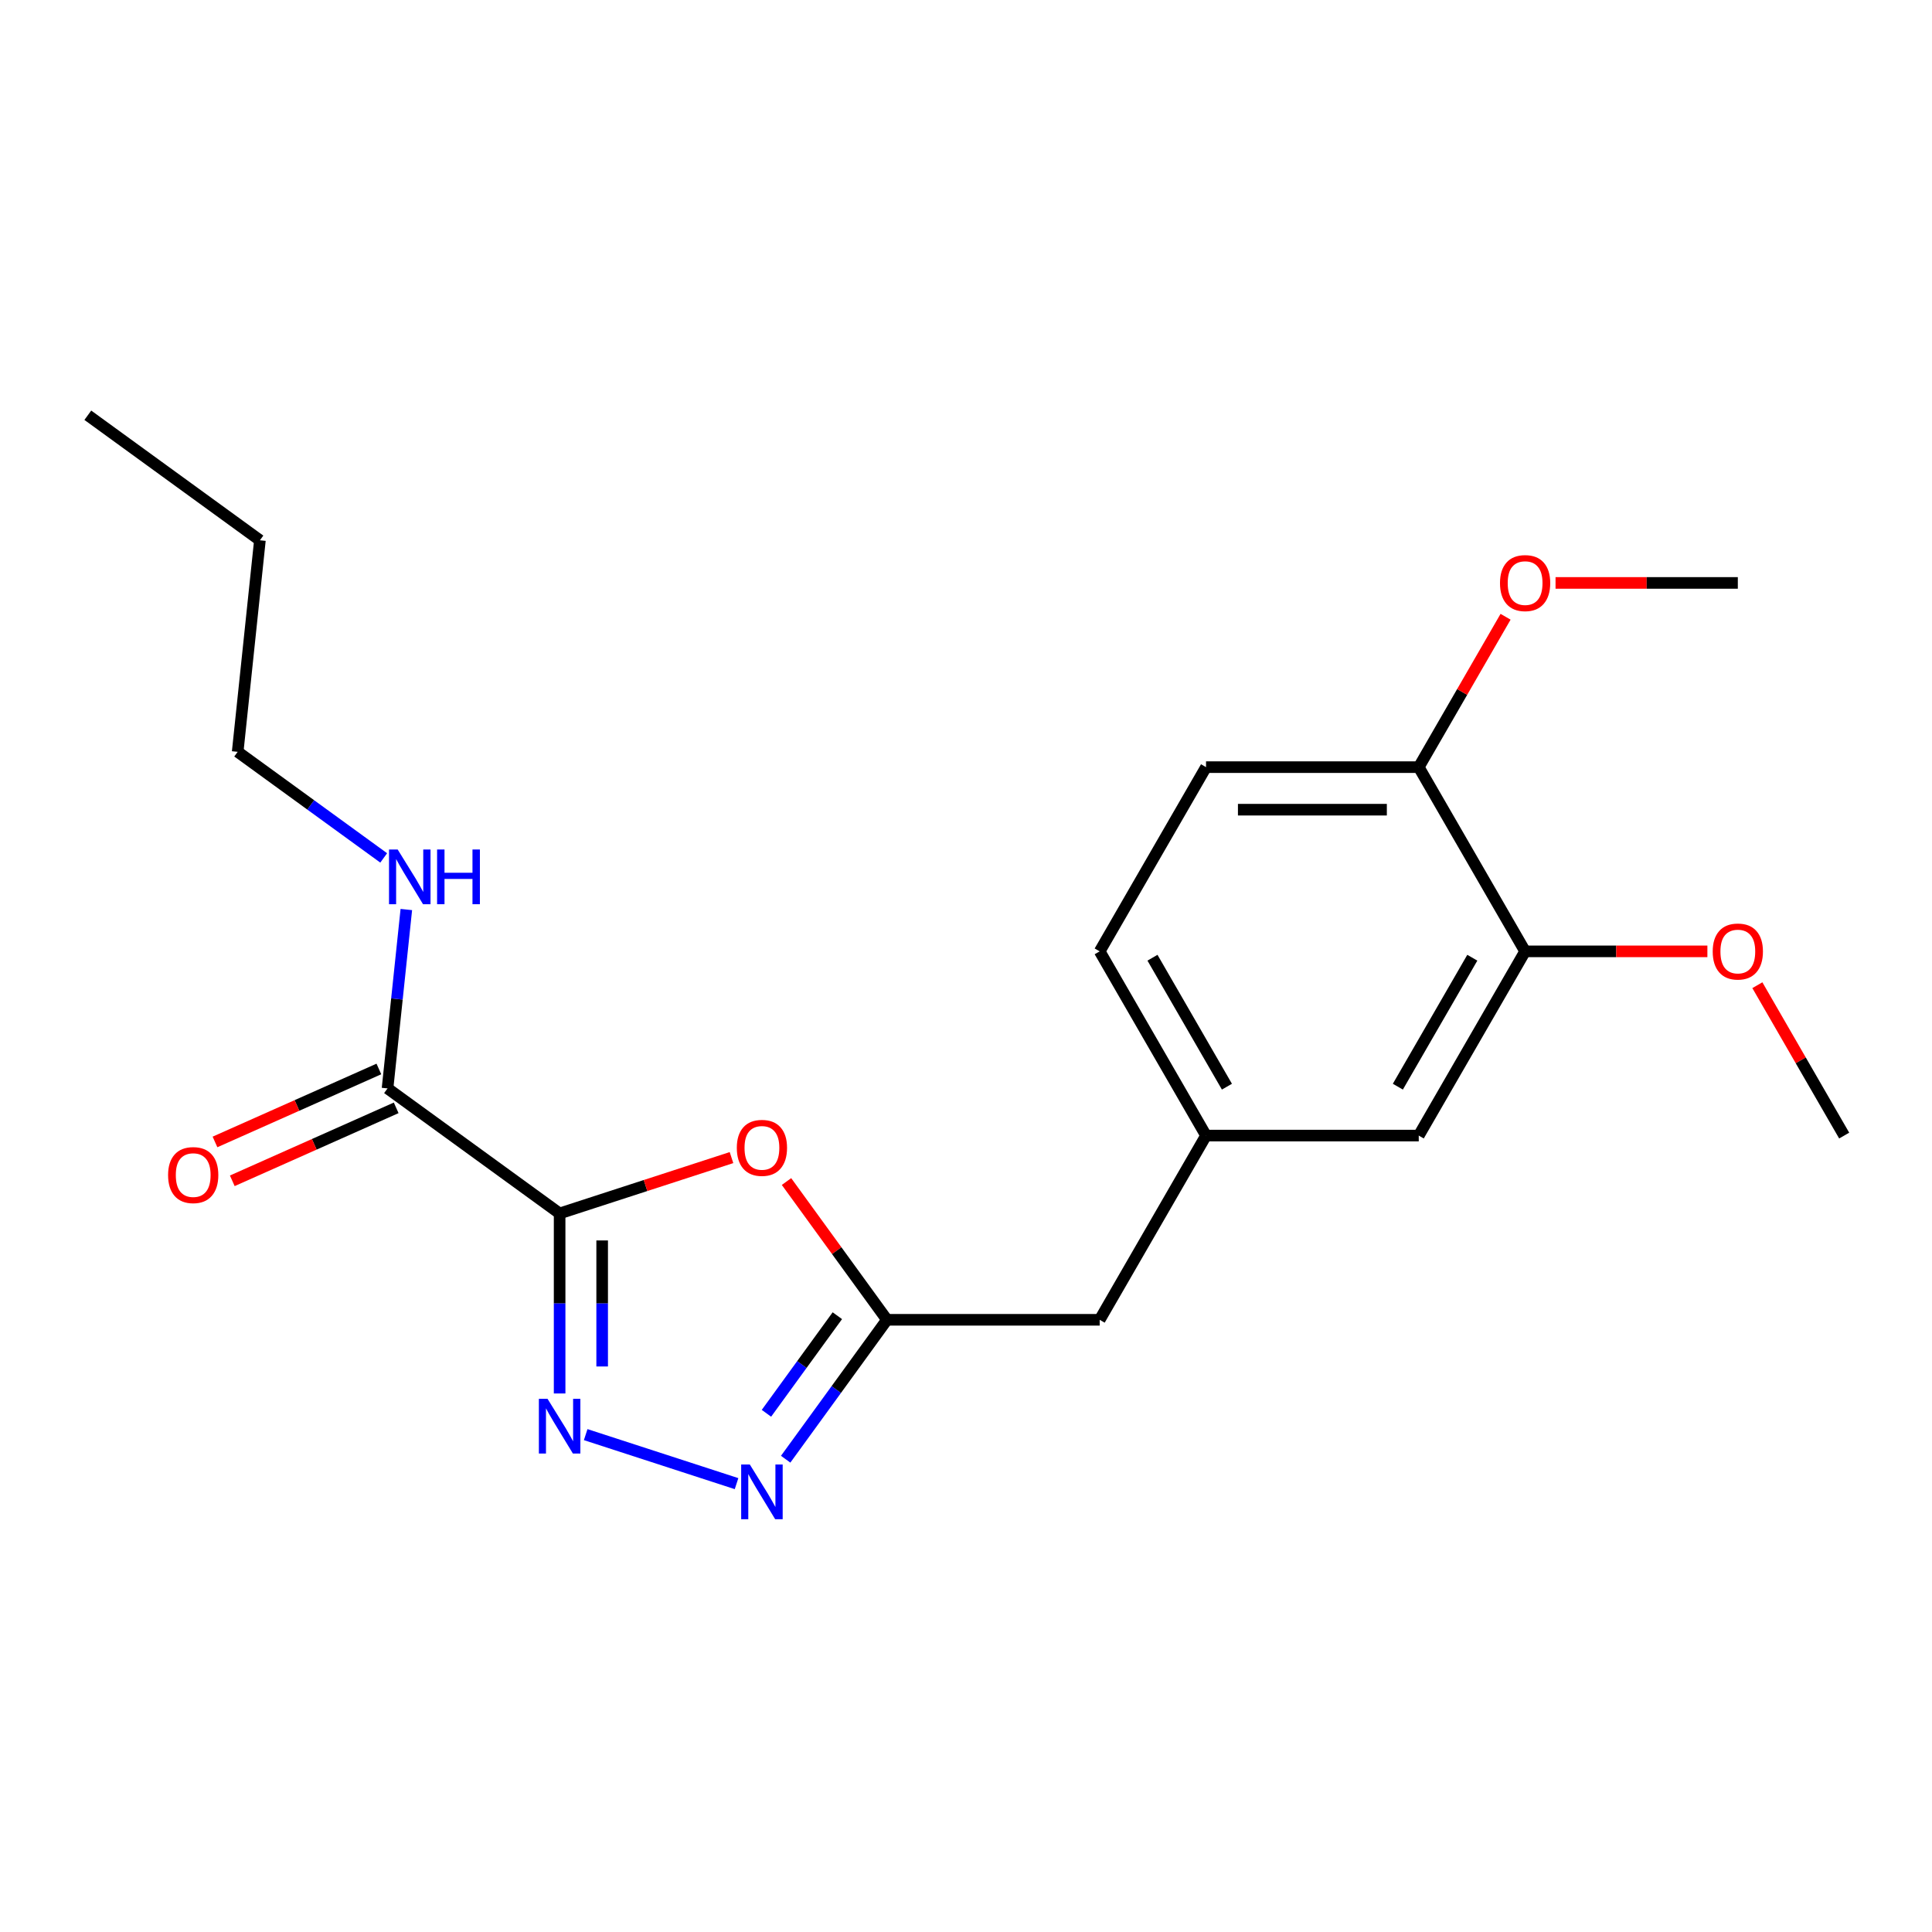 <?xml version='1.0' encoding='iso-8859-1'?>
<svg version='1.1' baseProfile='full'
              xmlns='http://www.w3.org/2000/svg'
                      xmlns:rdkit='http://www.rdkit.org/xml'
                      xmlns:xlink='http://www.w3.org/1999/xlink'
                  xml:space='preserve'
width='1000px' height='1000px' viewBox='0 0 1000 1000'>
<!-- END OF HEADER -->
<rect style='opacity:1.0;fill:#FFFFFF;stroke:none' width='1000' height='1000' x='0' y='0'> </rect>
<path class='bond-0' d='M 289.659,628.074 L 289.659,674.668' style='fill:none;fill-rule:evenodd;stroke:#000000;stroke-width:6px;stroke-linecap:butt;stroke-linejoin:miter;stroke-opacity:1' />
<path class='bond-0' d='M 289.659,674.668 L 289.659,721.263' style='fill:none;fill-rule:evenodd;stroke:#0000FF;stroke-width:6px;stroke-linecap:butt;stroke-linejoin:miter;stroke-opacity:1' />
<path class='bond-0' d='M 311.68,642.052 L 311.68,674.668' style='fill:none;fill-rule:evenodd;stroke:#000000;stroke-width:6px;stroke-linecap:butt;stroke-linejoin:miter;stroke-opacity:1' />
<path class='bond-0' d='M 311.68,674.668 L 311.68,707.285' style='fill:none;fill-rule:evenodd;stroke:#0000FF;stroke-width:6px;stroke-linecap:butt;stroke-linejoin:miter;stroke-opacity:1' />
<path class='bond-1' d='M 289.659,628.074 L 334.139,613.621' style='fill:none;fill-rule:evenodd;stroke:#000000;stroke-width:6px;stroke-linecap:butt;stroke-linejoin:miter;stroke-opacity:1' />
<path class='bond-1' d='M 334.139,613.621 L 378.62,599.169' style='fill:none;fill-rule:evenodd;stroke:#FF0000;stroke-width:6px;stroke-linecap:butt;stroke-linejoin:miter;stroke-opacity:1' />
<path class='bond-4' d='M 289.659,628.074 L 200.585,563.358' style='fill:none;fill-rule:evenodd;stroke:#000000;stroke-width:6px;stroke-linecap:butt;stroke-linejoin:miter;stroke-opacity:1' />
<path class='bond-2' d='M 303.152,742.559 L 381.234,767.93' style='fill:none;fill-rule:evenodd;stroke:#0000FF;stroke-width:6px;stroke-linecap:butt;stroke-linejoin:miter;stroke-opacity:1' />
<path class='bond-3' d='M 407.096,611.563 L 433.092,647.344' style='fill:none;fill-rule:evenodd;stroke:#FF0000;stroke-width:6px;stroke-linecap:butt;stroke-linejoin:miter;stroke-opacity:1' />
<path class='bond-3' d='M 433.092,647.344 L 459.088,683.125' style='fill:none;fill-rule:evenodd;stroke:#000000;stroke-width:6px;stroke-linecap:butt;stroke-linejoin:miter;stroke-opacity:1' />
<path class='bond-21' d='M 406.66,755.286 L 432.874,719.205' style='fill:none;fill-rule:evenodd;stroke:#0000FF;stroke-width:6px;stroke-linecap:butt;stroke-linejoin:miter;stroke-opacity:1' />
<path class='bond-21' d='M 432.874,719.205 L 459.088,683.125' style='fill:none;fill-rule:evenodd;stroke:#000000;stroke-width:6px;stroke-linecap:butt;stroke-linejoin:miter;stroke-opacity:1' />
<path class='bond-21' d='M 396.709,731.519 L 415.059,706.262' style='fill:none;fill-rule:evenodd;stroke:#0000FF;stroke-width:6px;stroke-linecap:butt;stroke-linejoin:miter;stroke-opacity:1' />
<path class='bond-21' d='M 415.059,706.262 L 433.409,681.006' style='fill:none;fill-rule:evenodd;stroke:#000000;stroke-width:6px;stroke-linecap:butt;stroke-linejoin:miter;stroke-opacity:1' />
<path class='bond-10' d='M 459.088,683.125 L 569.19,683.125' style='fill:none;fill-rule:evenodd;stroke:#000000;stroke-width:6px;stroke-linecap:butt;stroke-linejoin:miter;stroke-opacity:1' />
<path class='bond-8' d='M 196.107,553.299 L 153.692,572.184' style='fill:none;fill-rule:evenodd;stroke:#000000;stroke-width:6px;stroke-linecap:butt;stroke-linejoin:miter;stroke-opacity:1' />
<path class='bond-8' d='M 153.692,572.184 L 111.277,591.068' style='fill:none;fill-rule:evenodd;stroke:#FF0000;stroke-width:6px;stroke-linecap:butt;stroke-linejoin:miter;stroke-opacity:1' />
<path class='bond-8' d='M 205.063,573.416 L 162.648,592.3' style='fill:none;fill-rule:evenodd;stroke:#000000;stroke-width:6px;stroke-linecap:butt;stroke-linejoin:miter;stroke-opacity:1' />
<path class='bond-8' d='M 162.648,592.3 L 120.233,611.185' style='fill:none;fill-rule:evenodd;stroke:#FF0000;stroke-width:6px;stroke-linecap:butt;stroke-linejoin:miter;stroke-opacity:1' />
<path class='bond-11' d='M 200.585,563.358 L 205.451,517.065' style='fill:none;fill-rule:evenodd;stroke:#000000;stroke-width:6px;stroke-linecap:butt;stroke-linejoin:miter;stroke-opacity:1' />
<path class='bond-11' d='M 205.451,517.065 L 210.316,470.772' style='fill:none;fill-rule:evenodd;stroke:#0000FF;stroke-width:6px;stroke-linecap:butt;stroke-linejoin:miter;stroke-opacity:1' />
<path class='bond-5' d='M 789.393,492.423 L 734.342,587.774' style='fill:none;fill-rule:evenodd;stroke:#000000;stroke-width:6px;stroke-linecap:butt;stroke-linejoin:miter;stroke-opacity:1' />
<path class='bond-5' d='M 762.065,495.715 L 723.53,562.461' style='fill:none;fill-rule:evenodd;stroke:#000000;stroke-width:6px;stroke-linecap:butt;stroke-linejoin:miter;stroke-opacity:1' />
<path class='bond-14' d='M 789.393,492.423 L 836.568,492.423' style='fill:none;fill-rule:evenodd;stroke:#000000;stroke-width:6px;stroke-linecap:butt;stroke-linejoin:miter;stroke-opacity:1' />
<path class='bond-14' d='M 836.568,492.423 L 883.742,492.423' style='fill:none;fill-rule:evenodd;stroke:#FF0000;stroke-width:6px;stroke-linecap:butt;stroke-linejoin:miter;stroke-opacity:1' />
<path class='bond-22' d='M 789.393,492.423 L 734.342,397.072' style='fill:none;fill-rule:evenodd;stroke:#000000;stroke-width:6px;stroke-linecap:butt;stroke-linejoin:miter;stroke-opacity:1' />
<path class='bond-6' d='M 734.342,397.072 L 624.241,397.072' style='fill:none;fill-rule:evenodd;stroke:#000000;stroke-width:6px;stroke-linecap:butt;stroke-linejoin:miter;stroke-opacity:1' />
<path class='bond-6' d='M 717.827,419.093 L 640.756,419.093' style='fill:none;fill-rule:evenodd;stroke:#000000;stroke-width:6px;stroke-linecap:butt;stroke-linejoin:miter;stroke-opacity:1' />
<path class='bond-15' d='M 734.342,397.072 L 756.812,358.153' style='fill:none;fill-rule:evenodd;stroke:#000000;stroke-width:6px;stroke-linecap:butt;stroke-linejoin:miter;stroke-opacity:1' />
<path class='bond-15' d='M 756.812,358.153 L 779.282,319.234' style='fill:none;fill-rule:evenodd;stroke:#FF0000;stroke-width:6px;stroke-linecap:butt;stroke-linejoin:miter;stroke-opacity:1' />
<path class='bond-7' d='M 734.342,587.774 L 624.241,587.774' style='fill:none;fill-rule:evenodd;stroke:#000000;stroke-width:6px;stroke-linecap:butt;stroke-linejoin:miter;stroke-opacity:1' />
<path class='bond-9' d='M 624.241,587.774 L 569.19,683.125' style='fill:none;fill-rule:evenodd;stroke:#000000;stroke-width:6px;stroke-linecap:butt;stroke-linejoin:miter;stroke-opacity:1' />
<path class='bond-13' d='M 624.241,587.774 L 569.19,492.423' style='fill:none;fill-rule:evenodd;stroke:#000000;stroke-width:6px;stroke-linecap:butt;stroke-linejoin:miter;stroke-opacity:1' />
<path class='bond-13' d='M 635.053,562.461 L 596.518,495.715' style='fill:none;fill-rule:evenodd;stroke:#000000;stroke-width:6px;stroke-linecap:butt;stroke-linejoin:miter;stroke-opacity:1' />
<path class='bond-16' d='M 198.601,444.056 L 160.811,416.6' style='fill:none;fill-rule:evenodd;stroke:#0000FF;stroke-width:6px;stroke-linecap:butt;stroke-linejoin:miter;stroke-opacity:1' />
<path class='bond-16' d='M 160.811,416.6 L 123.02,389.143' style='fill:none;fill-rule:evenodd;stroke:#000000;stroke-width:6px;stroke-linecap:butt;stroke-linejoin:miter;stroke-opacity:1' />
<path class='bond-12' d='M 624.241,397.072 L 569.19,492.423' style='fill:none;fill-rule:evenodd;stroke:#000000;stroke-width:6px;stroke-linecap:butt;stroke-linejoin:miter;stroke-opacity:1' />
<path class='bond-17' d='M 909.606,509.936 L 932.075,548.855' style='fill:none;fill-rule:evenodd;stroke:#FF0000;stroke-width:6px;stroke-linecap:butt;stroke-linejoin:miter;stroke-opacity:1' />
<path class='bond-17' d='M 932.075,548.855 L 954.545,587.774' style='fill:none;fill-rule:evenodd;stroke:#000000;stroke-width:6px;stroke-linecap:butt;stroke-linejoin:miter;stroke-opacity:1' />
<path class='bond-18' d='M 805.146,301.721 L 852.32,301.721' style='fill:none;fill-rule:evenodd;stroke:#FF0000;stroke-width:6px;stroke-linecap:butt;stroke-linejoin:miter;stroke-opacity:1' />
<path class='bond-18' d='M 852.32,301.721 L 899.495,301.721' style='fill:none;fill-rule:evenodd;stroke:#000000;stroke-width:6px;stroke-linecap:butt;stroke-linejoin:miter;stroke-opacity:1' />
<path class='bond-19' d='M 123.02,389.143 L 134.529,279.645' style='fill:none;fill-rule:evenodd;stroke:#000000;stroke-width:6px;stroke-linecap:butt;stroke-linejoin:miter;stroke-opacity:1' />
<path class='bond-20' d='M 134.529,279.645 L 45.455,214.929' style='fill:none;fill-rule:evenodd;stroke:#000000;stroke-width:6px;stroke-linecap:butt;stroke-linejoin:miter;stroke-opacity:1' />
<path  class='atom-1' d='M 283.399 724.015
L 292.679 739.015
Q 293.599 740.495, 295.079 743.175
Q 296.559 745.855, 296.639 746.015
L 296.639 724.015
L 300.399 724.015
L 300.399 752.335
L 296.519 752.335
L 286.559 735.935
Q 285.399 734.015, 284.159 731.815
Q 282.959 729.615, 282.599 728.935
L 282.599 752.335
L 278.919 752.335
L 278.919 724.015
L 283.399 724.015
' fill='#0000FF'/>
<path  class='atom-2' d='M 381.372 594.131
Q 381.372 587.331, 384.732 583.531
Q 388.092 579.731, 394.372 579.731
Q 400.652 579.731, 404.012 583.531
Q 407.372 587.331, 407.372 594.131
Q 407.372 601.011, 403.972 604.931
Q 400.572 608.811, 394.372 608.811
Q 388.132 608.811, 384.732 604.931
Q 381.372 601.051, 381.372 594.131
M 394.372 605.611
Q 398.692 605.611, 401.012 602.731
Q 403.372 599.811, 403.372 594.131
Q 403.372 588.571, 401.012 585.771
Q 398.692 582.931, 394.372 582.931
Q 390.052 582.931, 387.692 585.731
Q 385.372 588.531, 385.372 594.131
Q 385.372 599.851, 387.692 602.731
Q 390.052 605.611, 394.372 605.611
' fill='#FF0000'/>
<path  class='atom-3' d='M 388.112 758.039
L 397.392 773.039
Q 398.312 774.519, 399.792 777.199
Q 401.272 779.879, 401.352 780.039
L 401.352 758.039
L 405.112 758.039
L 405.112 786.359
L 401.232 786.359
L 391.272 769.959
Q 390.112 768.039, 388.872 765.839
Q 387.672 763.639, 387.312 762.959
L 387.312 786.359
L 383.632 786.359
L 383.632 758.039
L 388.112 758.039
' fill='#0000FF'/>
<path  class='atom-9' d='M 87.002 608.22
Q 87.002 601.42, 90.362 597.62
Q 93.722 593.82, 100.002 593.82
Q 106.282 593.82, 109.642 597.62
Q 113.002 601.42, 113.002 608.22
Q 113.002 615.1, 109.602 619.02
Q 106.202 622.9, 100.002 622.9
Q 93.762 622.9, 90.362 619.02
Q 87.002 615.14, 87.002 608.22
M 100.002 619.7
Q 104.322 619.7, 106.642 616.82
Q 109.002 613.9, 109.002 608.22
Q 109.002 602.66, 106.642 599.86
Q 104.322 597.02, 100.002 597.02
Q 95.682 597.02, 93.322 599.82
Q 91.002 602.62, 91.002 608.22
Q 91.002 613.94, 93.322 616.82
Q 95.682 619.7, 100.002 619.7
' fill='#FF0000'/>
<path  class='atom-12' d='M 205.834 439.699
L 215.114 454.699
Q 216.034 456.179, 217.514 458.859
Q 218.994 461.539, 219.074 461.699
L 219.074 439.699
L 222.834 439.699
L 222.834 468.019
L 218.954 468.019
L 208.994 451.619
Q 207.834 449.699, 206.594 447.499
Q 205.394 445.299, 205.034 444.619
L 205.034 468.019
L 201.354 468.019
L 201.354 439.699
L 205.834 439.699
' fill='#0000FF'/>
<path  class='atom-12' d='M 226.234 439.699
L 230.074 439.699
L 230.074 451.739
L 244.554 451.739
L 244.554 439.699
L 248.394 439.699
L 248.394 468.019
L 244.554 468.019
L 244.554 454.939
L 230.074 454.939
L 230.074 468.019
L 226.234 468.019
L 226.234 439.699
' fill='#0000FF'/>
<path  class='atom-15' d='M 886.495 492.503
Q 886.495 485.703, 889.855 481.903
Q 893.215 478.103, 899.495 478.103
Q 905.775 478.103, 909.135 481.903
Q 912.495 485.703, 912.495 492.503
Q 912.495 499.383, 909.095 503.303
Q 905.695 507.183, 899.495 507.183
Q 893.255 507.183, 889.855 503.303
Q 886.495 499.423, 886.495 492.503
M 899.495 503.983
Q 903.815 503.983, 906.135 501.103
Q 908.495 498.183, 908.495 492.503
Q 908.495 486.943, 906.135 484.143
Q 903.815 481.303, 899.495 481.303
Q 895.175 481.303, 892.815 484.103
Q 890.495 486.903, 890.495 492.503
Q 890.495 498.223, 892.815 501.103
Q 895.175 503.983, 899.495 503.983
' fill='#FF0000'/>
<path  class='atom-16' d='M 776.393 301.801
Q 776.393 295.001, 779.753 291.201
Q 783.113 287.401, 789.393 287.401
Q 795.673 287.401, 799.033 291.201
Q 802.393 295.001, 802.393 301.801
Q 802.393 308.681, 798.993 312.601
Q 795.593 316.481, 789.393 316.481
Q 783.153 316.481, 779.753 312.601
Q 776.393 308.721, 776.393 301.801
M 789.393 313.281
Q 793.713 313.281, 796.033 310.401
Q 798.393 307.481, 798.393 301.801
Q 798.393 296.241, 796.033 293.441
Q 793.713 290.601, 789.393 290.601
Q 785.073 290.601, 782.713 293.401
Q 780.393 296.201, 780.393 301.801
Q 780.393 307.521, 782.713 310.401
Q 785.073 313.281, 789.393 313.281
' fill='#FF0000'/>
</svg>
